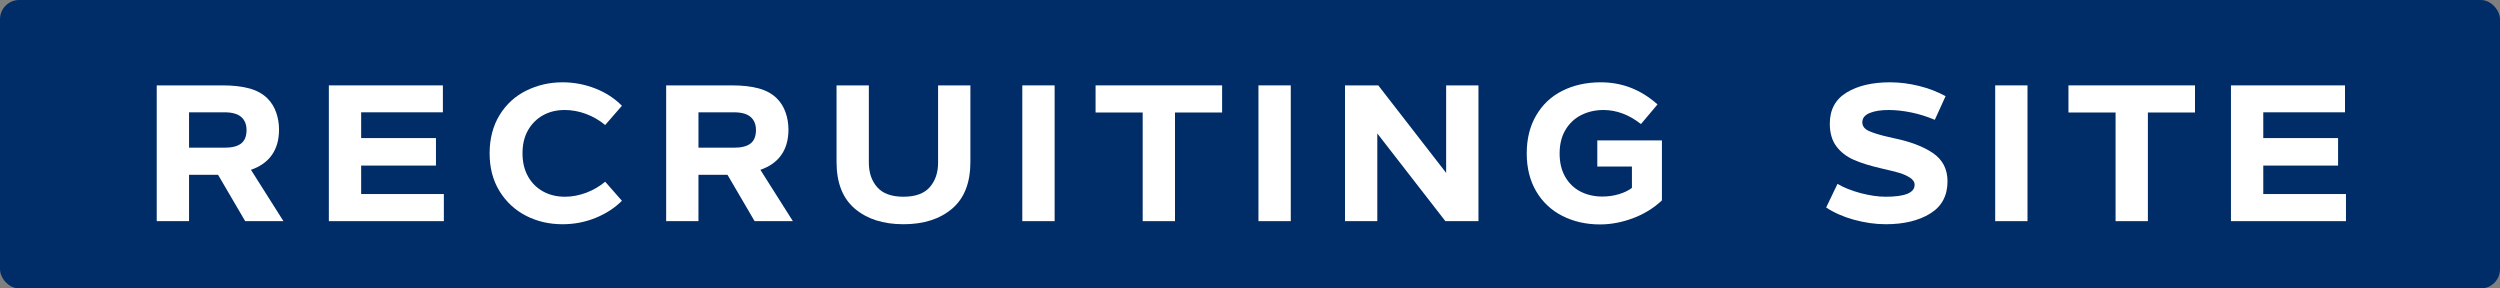<?xml version="1.0" encoding="UTF-8"?>
<svg id="_レイヤー_2" data-name="レイヤー 2" xmlns="http://www.w3.org/2000/svg" viewBox="0 0 260 30">
  <rect x="0" y="0" width="260" height="30" fill="#808080" stroke="none"/>
  <defs>
    <style>
      .cls-1 {
        fill: #002d68;
      }

      .cls-2 {
        fill: #fff;
      }
    </style>
  </defs>
  <g id="_レイヤー_1-2" data-name="レイヤー 1">
    <g>
      <rect class="cls-1" width="260" height="30" rx="2" ry="2"/>
      <g>
        <path class="cls-2" d="M22.68,18.18h-3.02v4.82h-3.36v-14.12h6.86c1.05,0,1.97.1,2.75.31.78.21,1.42.56,1.91,1.05.4.4.7.88.9,1.45.2.57.3,1.16.3,1.79,0,1.05-.25,1.93-.74,2.63-.49.7-1.22,1.22-2.18,1.55l3.38,5.34h-3.98l-2.82-4.82ZM19.66,15.36h3.7c.76,0,1.33-.14,1.71-.43.38-.29.57-.76.57-1.41,0-.59-.19-1.04-.56-1.36-.37-.32-.95-.48-1.74-.48h-3.68v3.68Z"/>
        <path class="cls-2" d="M46.16,20.18v2.82h-11.96v-14.12h11.86v2.8h-8.5v2.68h7.78v2.86h-7.78v2.96h8.6Z"/>
        <path class="cls-2" d="M54.71,22.44c-1.15-.59-2.07-1.44-2.76-2.56-.69-1.12-1.03-2.43-1.03-3.94s.35-2.86,1.04-3.98,1.62-1.97,2.78-2.54c1.16-.57,2.41-.86,3.76-.86,1.2,0,2.34.22,3.43.65,1.09.43,2,1.03,2.75,1.79l-1.74,2c-.6-.49-1.26-.88-1.99-1.15-.73-.27-1.46-.41-2.21-.41-.85,0-1.61.18-2.27.55s-1.18.89-1.56,1.56c-.38.67-.57,1.47-.57,2.39s.19,1.72.57,2.4c.38.68.9,1.2,1.57,1.57.67.37,1.43.55,2.28.55.73,0,1.46-.14,2.19-.41.73-.27,1.39-.66,1.99-1.15l1.74,1.98c-.75.75-1.66,1.34-2.74,1.78-1.08.44-2.23.66-3.44.66-1.37,0-2.64-.29-3.79-.88Z"/>
        <path class="cls-2" d="M75.66,18.18h-3.02v4.82h-3.36v-14.12h6.86c1.05,0,1.97.1,2.75.31.78.21,1.42.56,1.91,1.05.4.4.7.88.9,1.45.2.57.3,1.16.3,1.79,0,1.05-.25,1.93-.74,2.63-.49.7-1.22,1.22-2.18,1.55l3.38,5.34h-3.98l-2.82-4.82ZM72.64,15.36h3.7c.76,0,1.33-.14,1.71-.43.38-.29.57-.76.57-1.41,0-.59-.19-1.04-.56-1.36-.37-.32-.95-.48-1.74-.48h-3.68v3.68Z"/>
        <path class="cls-2" d="M88.9,21.7c-1.27-1.08-1.9-2.7-1.9-4.86v-7.96h3.36v8.04c0,1.04.29,1.89.87,2.55.58.66,1.49.99,2.73.99s2.15-.33,2.73-.99c.58-.66.87-1.51.87-2.55v-8.04h3.36v7.96c0,2.16-.63,3.78-1.9,4.86-1.27,1.08-2.95,1.62-5.06,1.62s-3.79-.54-5.06-1.62Z"/>
        <path class="cls-2" d="M106.32,8.88h3.36v14.12h-3.36v-14.12Z"/>
        <path class="cls-2" d="M127.1,11.7h-4.9v11.3h-3.36v-11.3h-4.9v-2.82h13.16v2.82Z"/>
        <path class="cls-2" d="M130.88,8.88h3.36v14.12h-3.36v-14.12Z"/>
        <path class="cls-2" d="M153.76,8.88v14.12h-3.44l-7.08-9.12v9.12h-3.36v-14.12h3.46l7.06,9.1v-9.1h3.36Z"/>
        <path class="cls-2" d="M162.48,22.45c-1.16-.59-2.07-1.45-2.72-2.56-.65-1.11-.98-2.42-.98-3.93s.32-2.82.97-3.94c.65-1.12,1.55-1.98,2.72-2.57,1.17-.59,2.5-.89,4.01-.89,2.23,0,4.19.77,5.9,2.3l-1.72,2.04c-1.24-.97-2.54-1.46-3.9-1.46-.85,0-1.63.18-2.32.53-.69.35-1.24.87-1.64,1.55-.4.68-.6,1.49-.6,2.44s.19,1.74.57,2.41.91,1.19,1.58,1.54c.67.35,1.44.53,2.29.53.61,0,1.19-.08,1.74-.25.55-.17.99-.38,1.34-.65v-2.22h-3.6v-2.72h6.72v6.24c-.85.8-1.85,1.42-3,1.85-1.15.43-2.29.65-3.44.65-1.45,0-2.76-.3-3.92-.89Z"/>
        <path class="cls-2" d="M192.8,22.85c-1.12-.31-2.08-.74-2.88-1.27l1.18-2.46c.65.39,1.45.71,2.39.96.94.25,1.82.38,2.63.38,2,0,3-.41,3-1.24,0-.29-.17-.55-.51-.76-.34-.21-.72-.38-1.15-.5s-1.02-.27-1.78-.44c-1.16-.27-2.12-.56-2.87-.89-.75-.33-1.36-.79-1.82-1.4-.46-.61-.69-1.4-.69-2.37,0-1.45.58-2.53,1.75-3.24s2.67-1.06,4.51-1.06c1,0,2.01.13,3.02.38,1.01.25,1.93.61,2.76,1.06l-1.12,2.46c-.79-.33-1.6-.59-2.43-.76-.83-.17-1.62-.26-2.37-.26-.83,0-1.49.11-1.99.32-.5.21-.75.53-.75.96,0,.4.24.71.72.92s1.14.41,1.98.6l.52.12c1.72.35,3.09.86,4.11,1.55s1.53,1.67,1.53,2.95c0,1.49-.6,2.61-1.8,3.35-1.2.74-2.74,1.11-4.62,1.11-1.09,0-2.2-.16-3.32-.47Z"/>
        <path class="cls-2" d="M207.5,8.88h3.36v14.12h-3.36v-14.12Z"/>
        <path class="cls-2" d="M228.28,11.7h-4.9v11.3h-3.36v-11.3h-4.9v-2.82h13.16v2.82Z"/>
        <path class="cls-2" d="M243.98,20.18v2.82h-11.96v-14.12h11.86v2.8h-8.5v2.68h7.78v2.86h-7.78v2.96h8.6Z"/>
      </g>
    </g>
  </g>
</svg>